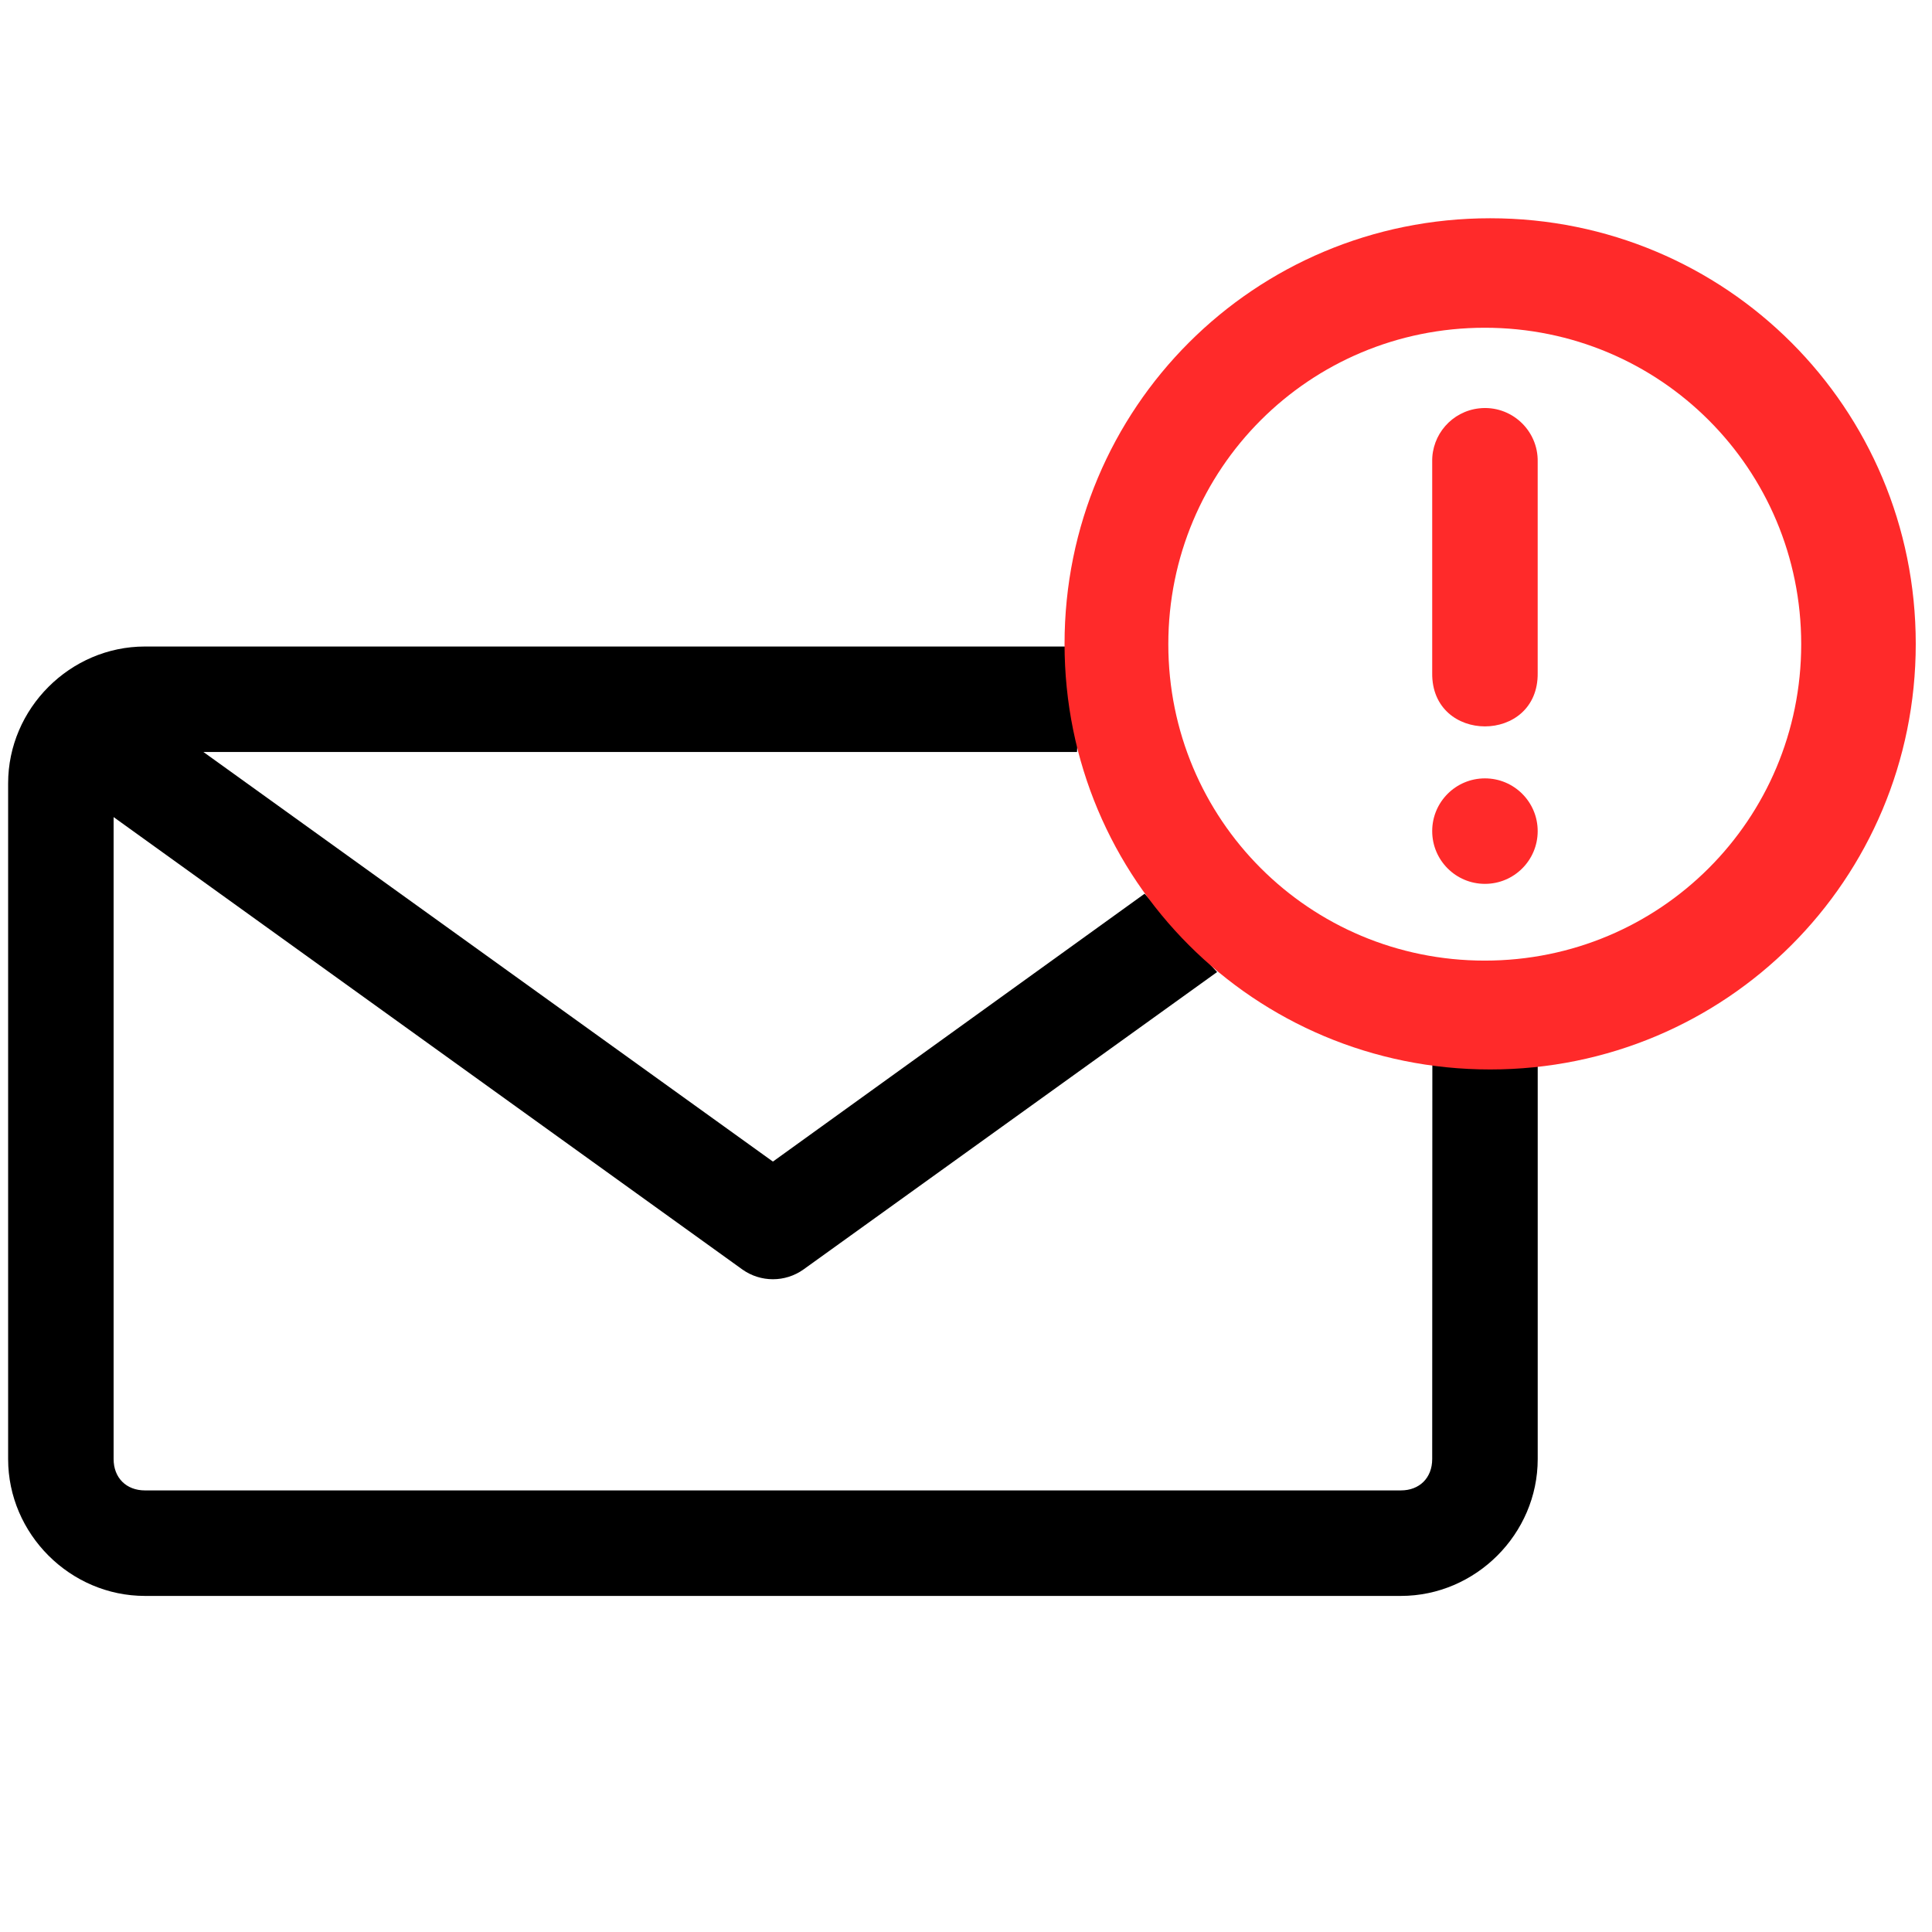 <?xml version="1.0" encoding="UTF-8" standalone="no"?>
<svg
   xmlns:dc="http://purl.org/dc/elements/1.1/"
   xmlns:cc="http://creativecommons.org/ns#"
   xmlns:rdf="http://www.w3.org/1999/02/22-rdf-syntax-ns#"
   xmlns:svg="http://www.w3.org/2000/svg"
   xmlns="http://www.w3.org/2000/svg"
   xmlns:sodipodi="http://sodipodi.sourceforge.net/DTD/sodipodi-0.dtd"
   xmlns:inkscape="http://www.inkscape.org/namespaces/inkscape"
   version="1.1"
   x="0px"
   y="0px"
   viewBox="0 0 100 100"
   id="svg6"
   sodipodi:docname="email-alert-simple.svg"
   inkscape:version="0.92.2 (5c3e80d, 2017-08-06)">
  <defs
     id="defs10" />
  <sodipodi:namedview
     pagecolor="#ffffff"
     bordercolor="#666666"
     borderopacity="1"
     objecttolerance="10"
     gridtolerance="10"
     guidetolerance="10"
     inkscape:pageopacity="0"
     inkscape:pageshadow="2"
     inkscape:window-width="1920"
     inkscape:window-height="1017"
     id="namedview8"
     showgrid="true"
     inkscape:zoom="6.675088"
     inkscape:cx="41.626231"
     inkscape:cy="58.489235"
     inkscape:window-x="-8"
     inkscape:window-y="1072"
     inkscape:window-maximized="1"
     inkscape:current-layer="svg6">
    <inkscape:grid
       type="xygrid"
       id="grid5220" />
  </sodipodi:namedview>
  <g
     transform="matrix(1.365,0,0,1.365,-17.82,-1318.408)"
     id="g4"
     style="display:inline;stroke-width:0.733;stroke-miterlimit:4;stroke-dasharray:none;stroke:#430000;stroke-opacity:1">
    <g
       id="g5225"
       transform="translate(-0.637,-1.98)"
       style="stroke:#430000;stroke-opacity:1">
      <g
         id="g5234"
         style="stroke:#430000;stroke-opacity:1">
        <g
           id="g5254"
           style="stroke:#430000;stroke-opacity:1">
          <g
             id="g5258"
             style="stroke:#430000;stroke-opacity:1">
            <path
               style="color:#000000;font-style:normal;font-variant:normal;font-weight:normal;font-stretch:normal;font-size:medium;line-height:normal;font-family:Sans;-inkscape-font-specification:Sans;text-indent:0;text-align:start;text-decoration:none;text-decoration-line:none;letter-spacing:normal;word-spacing:normal;text-transform:none;writing-mode:lr-tb;direction:ltr;baseline-shift:baseline;text-anchor:start;display:inline;overflow:visible;visibility:visible;opacity:1;fill:#ff2a2a;fill-opacity:1;stroke:none;stroke-width:0.513;stroke-miterlimit:4;stroke-dasharray:none;stroke-opacity:1;marker:none;enable-background:accumulate"
               d="m 69.781,983.331 c -1.03,0.113 -1.804,0.995 -1.781,2.031 v 8 c -0.038,2.705 4.038,2.705 4,0 v -8 c 0.026,-1.208 -1.017,-2.164 -2.219,-2.031 z"
               id="path5313" />
            <path
               style="color:#000000;font-style:normal;font-variant:normal;font-weight:normal;font-stretch:normal;font-size:medium;line-height:normal;font-family:Sans;-inkscape-font-specification:Sans;text-indent:0;text-align:start;text-decoration:none;text-decoration-line:none;letter-spacing:normal;word-spacing:normal;text-transform:none;writing-mode:lr-tb;direction:ltr;baseline-shift:baseline;text-anchor:start;display:inline;overflow:visible;visibility:visible;opacity:1;fill:#ff2a2a;fill-opacity:1;stroke:none;stroke-width:0.513;stroke-miterlimit:4;stroke-dasharray:none;stroke-opacity:1;marker:none;enable-background:accumulate"
               d="m 70,997.362 c -1.105,0 -2,0.895 -2,2 0,1.105 0.895,2 2,2 1.105,0 2,-0.895 2,-2 0,-1.105 -0.895,-2 -2,-2 z"
               id="path5309" />
            <path
               style="color:#000000;font-style:normal;font-variant:normal;font-weight:normal;font-stretch:normal;font-size:medium;line-height:normal;font-family:Sans;-inkscape-font-specification:Sans;text-indent:0;text-align:start;text-decoration:none;text-decoration-line:none;letter-spacing:normal;word-spacing:normal;text-transform:none;writing-mode:lr-tb;direction:ltr;baseline-shift:baseline;text-anchor:start;display:inline;overflow:visible;visibility:visible;opacity:1;fill:#000000;fill-opacity:1;stroke:none;stroke-width:0.513;stroke-miterlimit:4;stroke-dasharray:none;stroke-opacity:1;marker:none;enable-background:accumulate"
               d="m 68.006,1007.497 -0.006,15.677 c -2.8e-4,0.709 -0.479,1.188 -1.188,1.188 H 19.188 c -0.709,0 -1.188,-0.479 -1.188,-1.188 v -24.344 l 23.844,17.156 c 0.693,0.491 1.62,0.491 2.312,0 l 15.688,-11.281 -2.75,-2.969 L 43,1011.893 21.406,996.362 h 33.125 l 0.191,-4 H 19.188 c -2.837,0 -5.188,2.351 -5.188,5.188 v 25.625 c 0,2.837 2.351,5.188 5.188,5.188 h 47.625 c 2.837,0 5.188,-2.351 5.188,-5.188 v -14.969 z"
               id="path2"
               inkscape:connector-curvature="0"
               sodipodi:nodetypes="csssscccccccccsssssscc" />
          </g>
        </g>
      </g>
    </g>
    <g
       inkscape:groupmode="layer"
       id="layer2"
       inkscape:label="MAIN"
       style="display:inline;stroke:#430000;stroke-opacity:1" />
  </g>
  <g
     inkscape:groupmode="layer"
     id="layer3"
     inkscape:label="hide"
     style="display:inline">
    <path
       id="path5182"
       style="color:#000000;font-style:normal;font-variant:normal;font-weight:normal;font-stretch:normal;font-size:medium;line-height:normal;font-family:Sans;-inkscape-font-specification:Sans;text-indent:0;text-align:start;text-decoration:none;text-decoration-line:none;letter-spacing:normal;word-spacing:normal;text-transform:none;writing-mode:lr-tb;direction:ltr;baseline-shift:baseline;text-anchor:start;display:inline;overflow:visible;visibility:visible;opacity:1;fill:#ff2a2a;fill-opacity:1;stroke:none;stroke-width:0.7;stroke-miterlimit:4;stroke-dasharray:none;stroke-opacity:1;marker:none;enable-background:accumulate"
       d="m 78,14 c -12.21,0 -22.029,9.819 -22.029,22.029 0,12.21 9.819,22.029 22.029,22.029 12.21,0 22.029,-9.819 22.029,-22.029 C 100.029,23.819 90.21,14 78,14 Z m -0.279,5.667 c 9.078,0 16.379,7.301 16.379,16.379 0,9.078 -7.301,16.378 -16.379,16.378 -9.078,0 -16.379,-7.301 -16.379,-16.378 0,-9.078 7.301,-16.379 16.379,-16.379 z"
       transform="translate(-0.87,-2.703)"
       inkscape:connector-curvature="0" />
  </g>
</svg>
